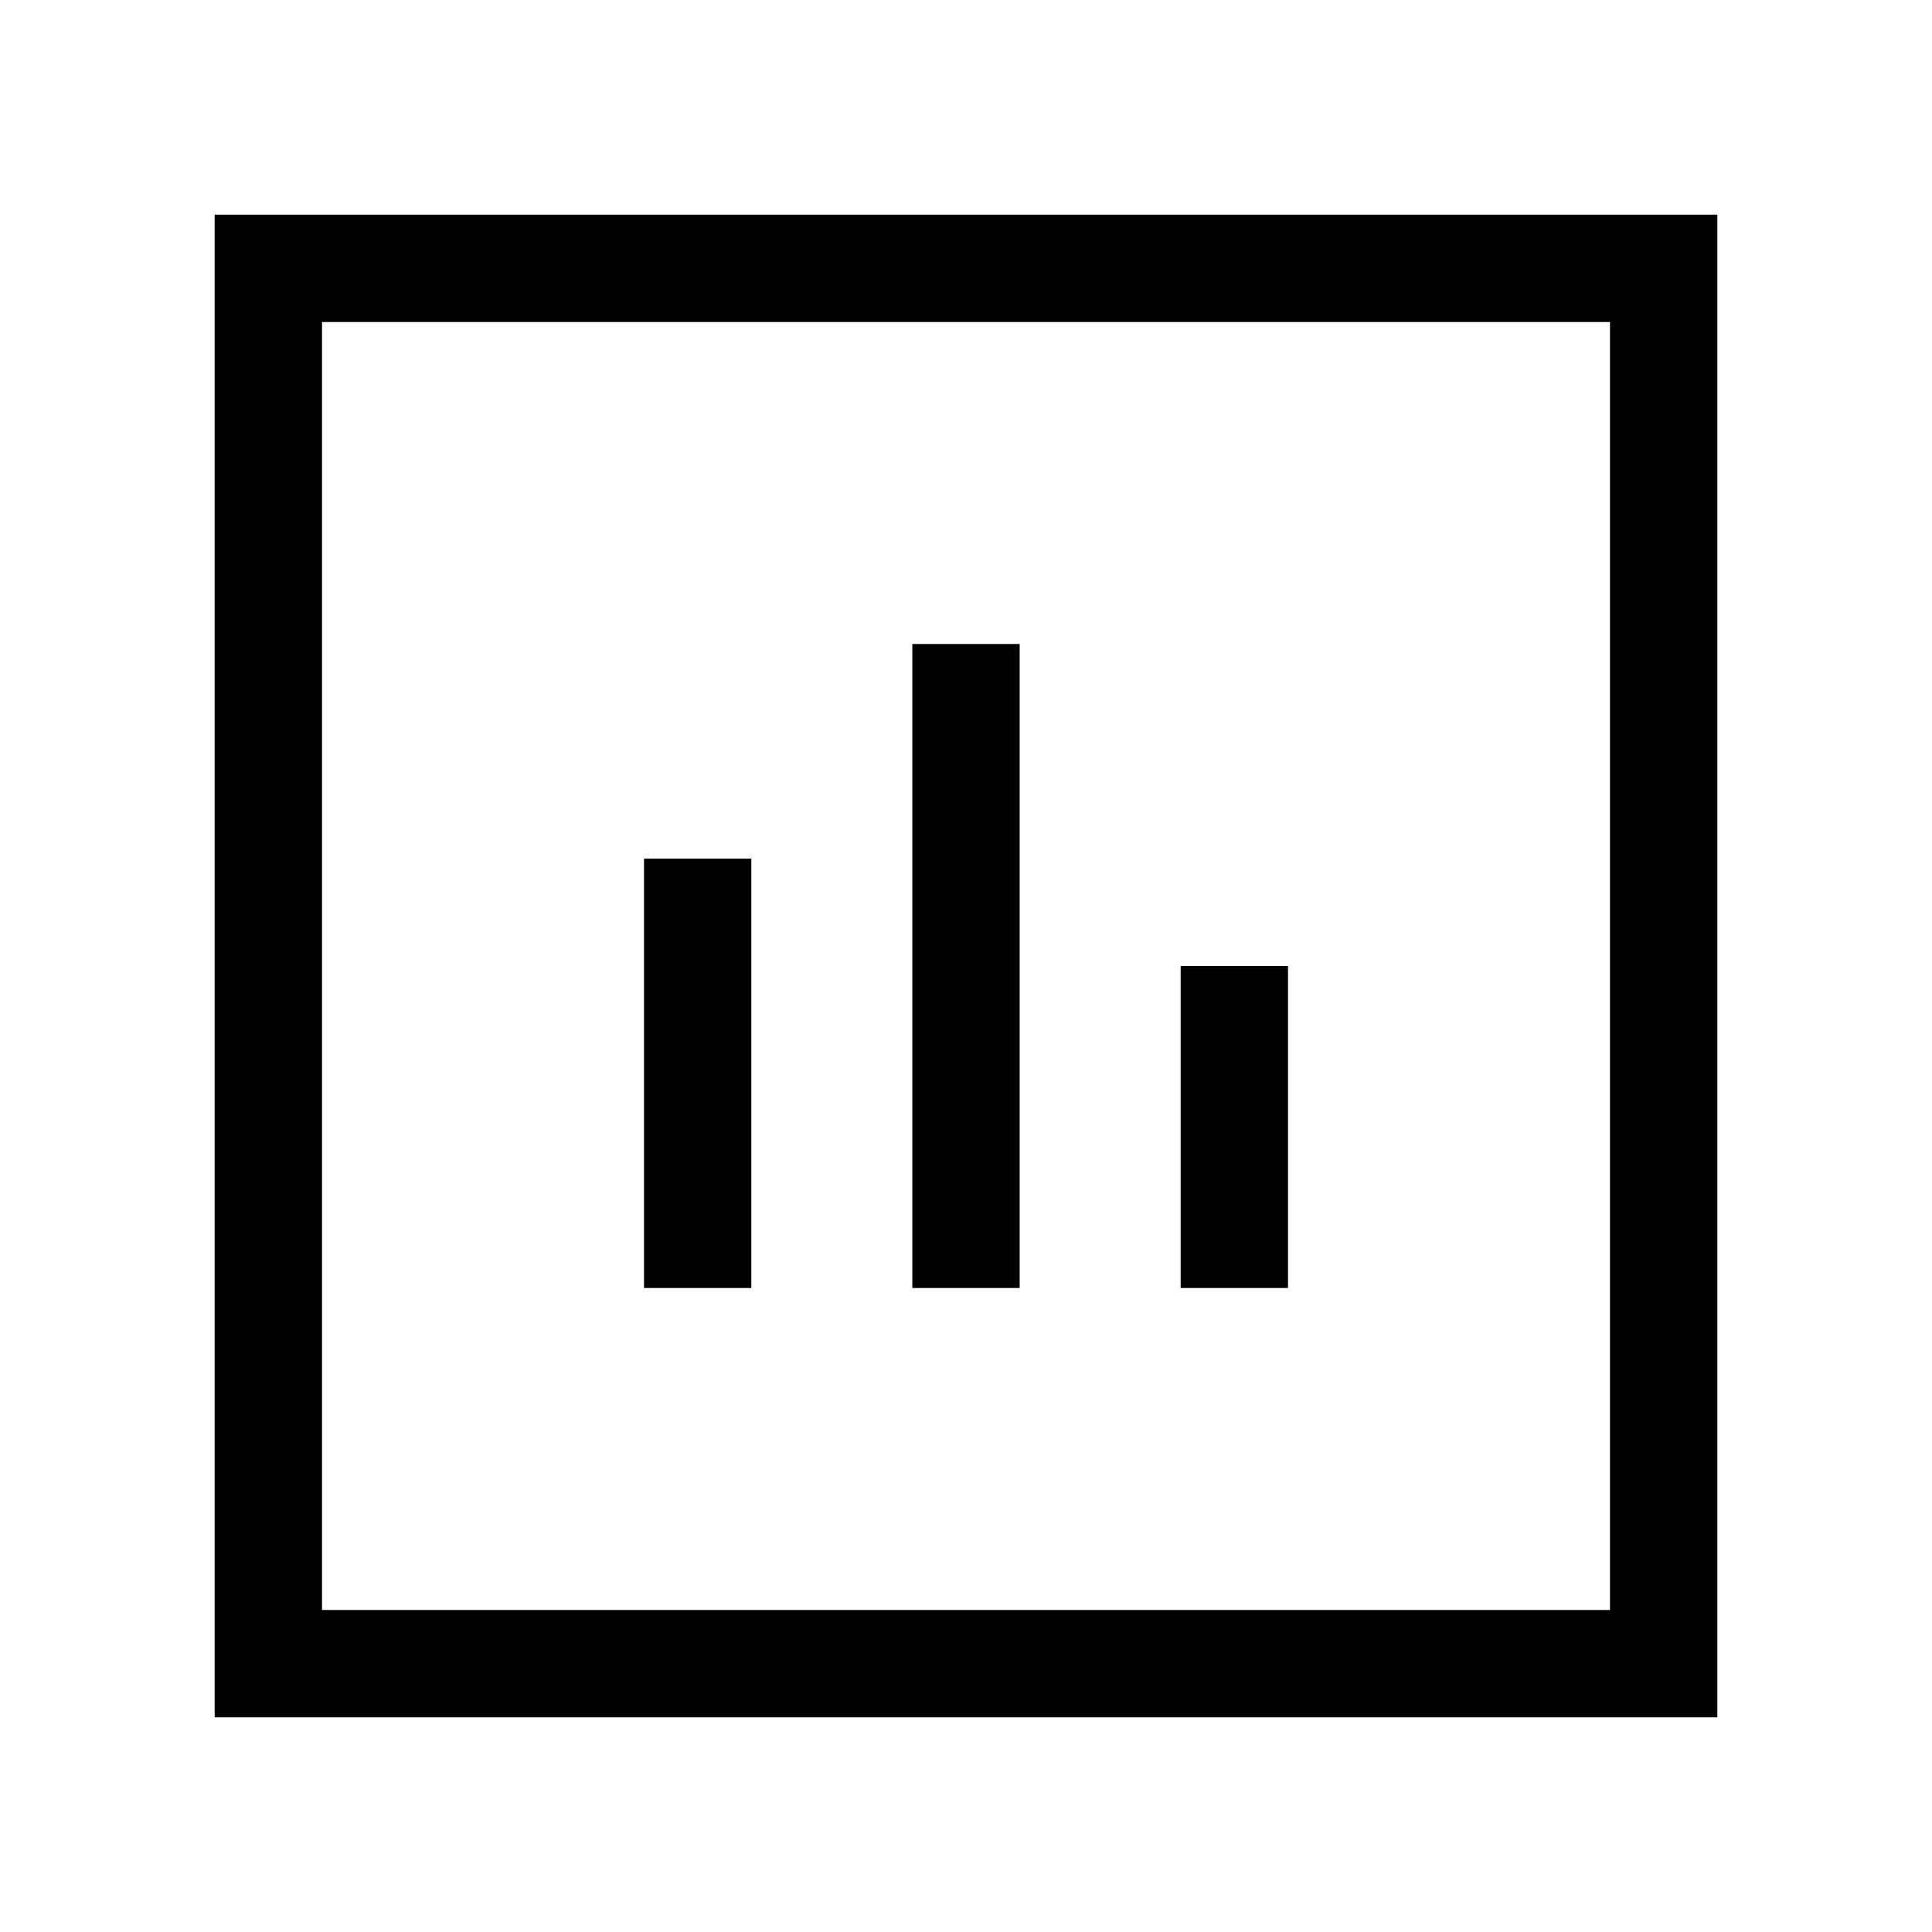 <!DOCTYPE svg PUBLIC "-//W3C//DTD SVG 1.1//EN" "http://www.w3.org/Graphics/SVG/1.1/DTD/svg11.dtd">
<svg width="64" height="64" viewBox="0 0 64 64" fill="none" xmlns="http://www.w3.org/2000/svg">
<path fill-rule="evenodd" clip-rule="evenodd" d="M53.333 10.667H10.667V53.333H53.333V10.667ZM7.111 7.111V56.889H56.889V7.111H7.111Z" fill="black"/>
<path d="M39.111 42.667V32H42.667V42.667H39.111Z" fill="black"/>
<path d="M21.333 42.667V28.444H24.889V42.667H21.333Z" fill="black"/>
<path d="M30.222 42.667V21.333H33.778L33.778 42.667H30.222Z" fill="black"/>
</svg>

